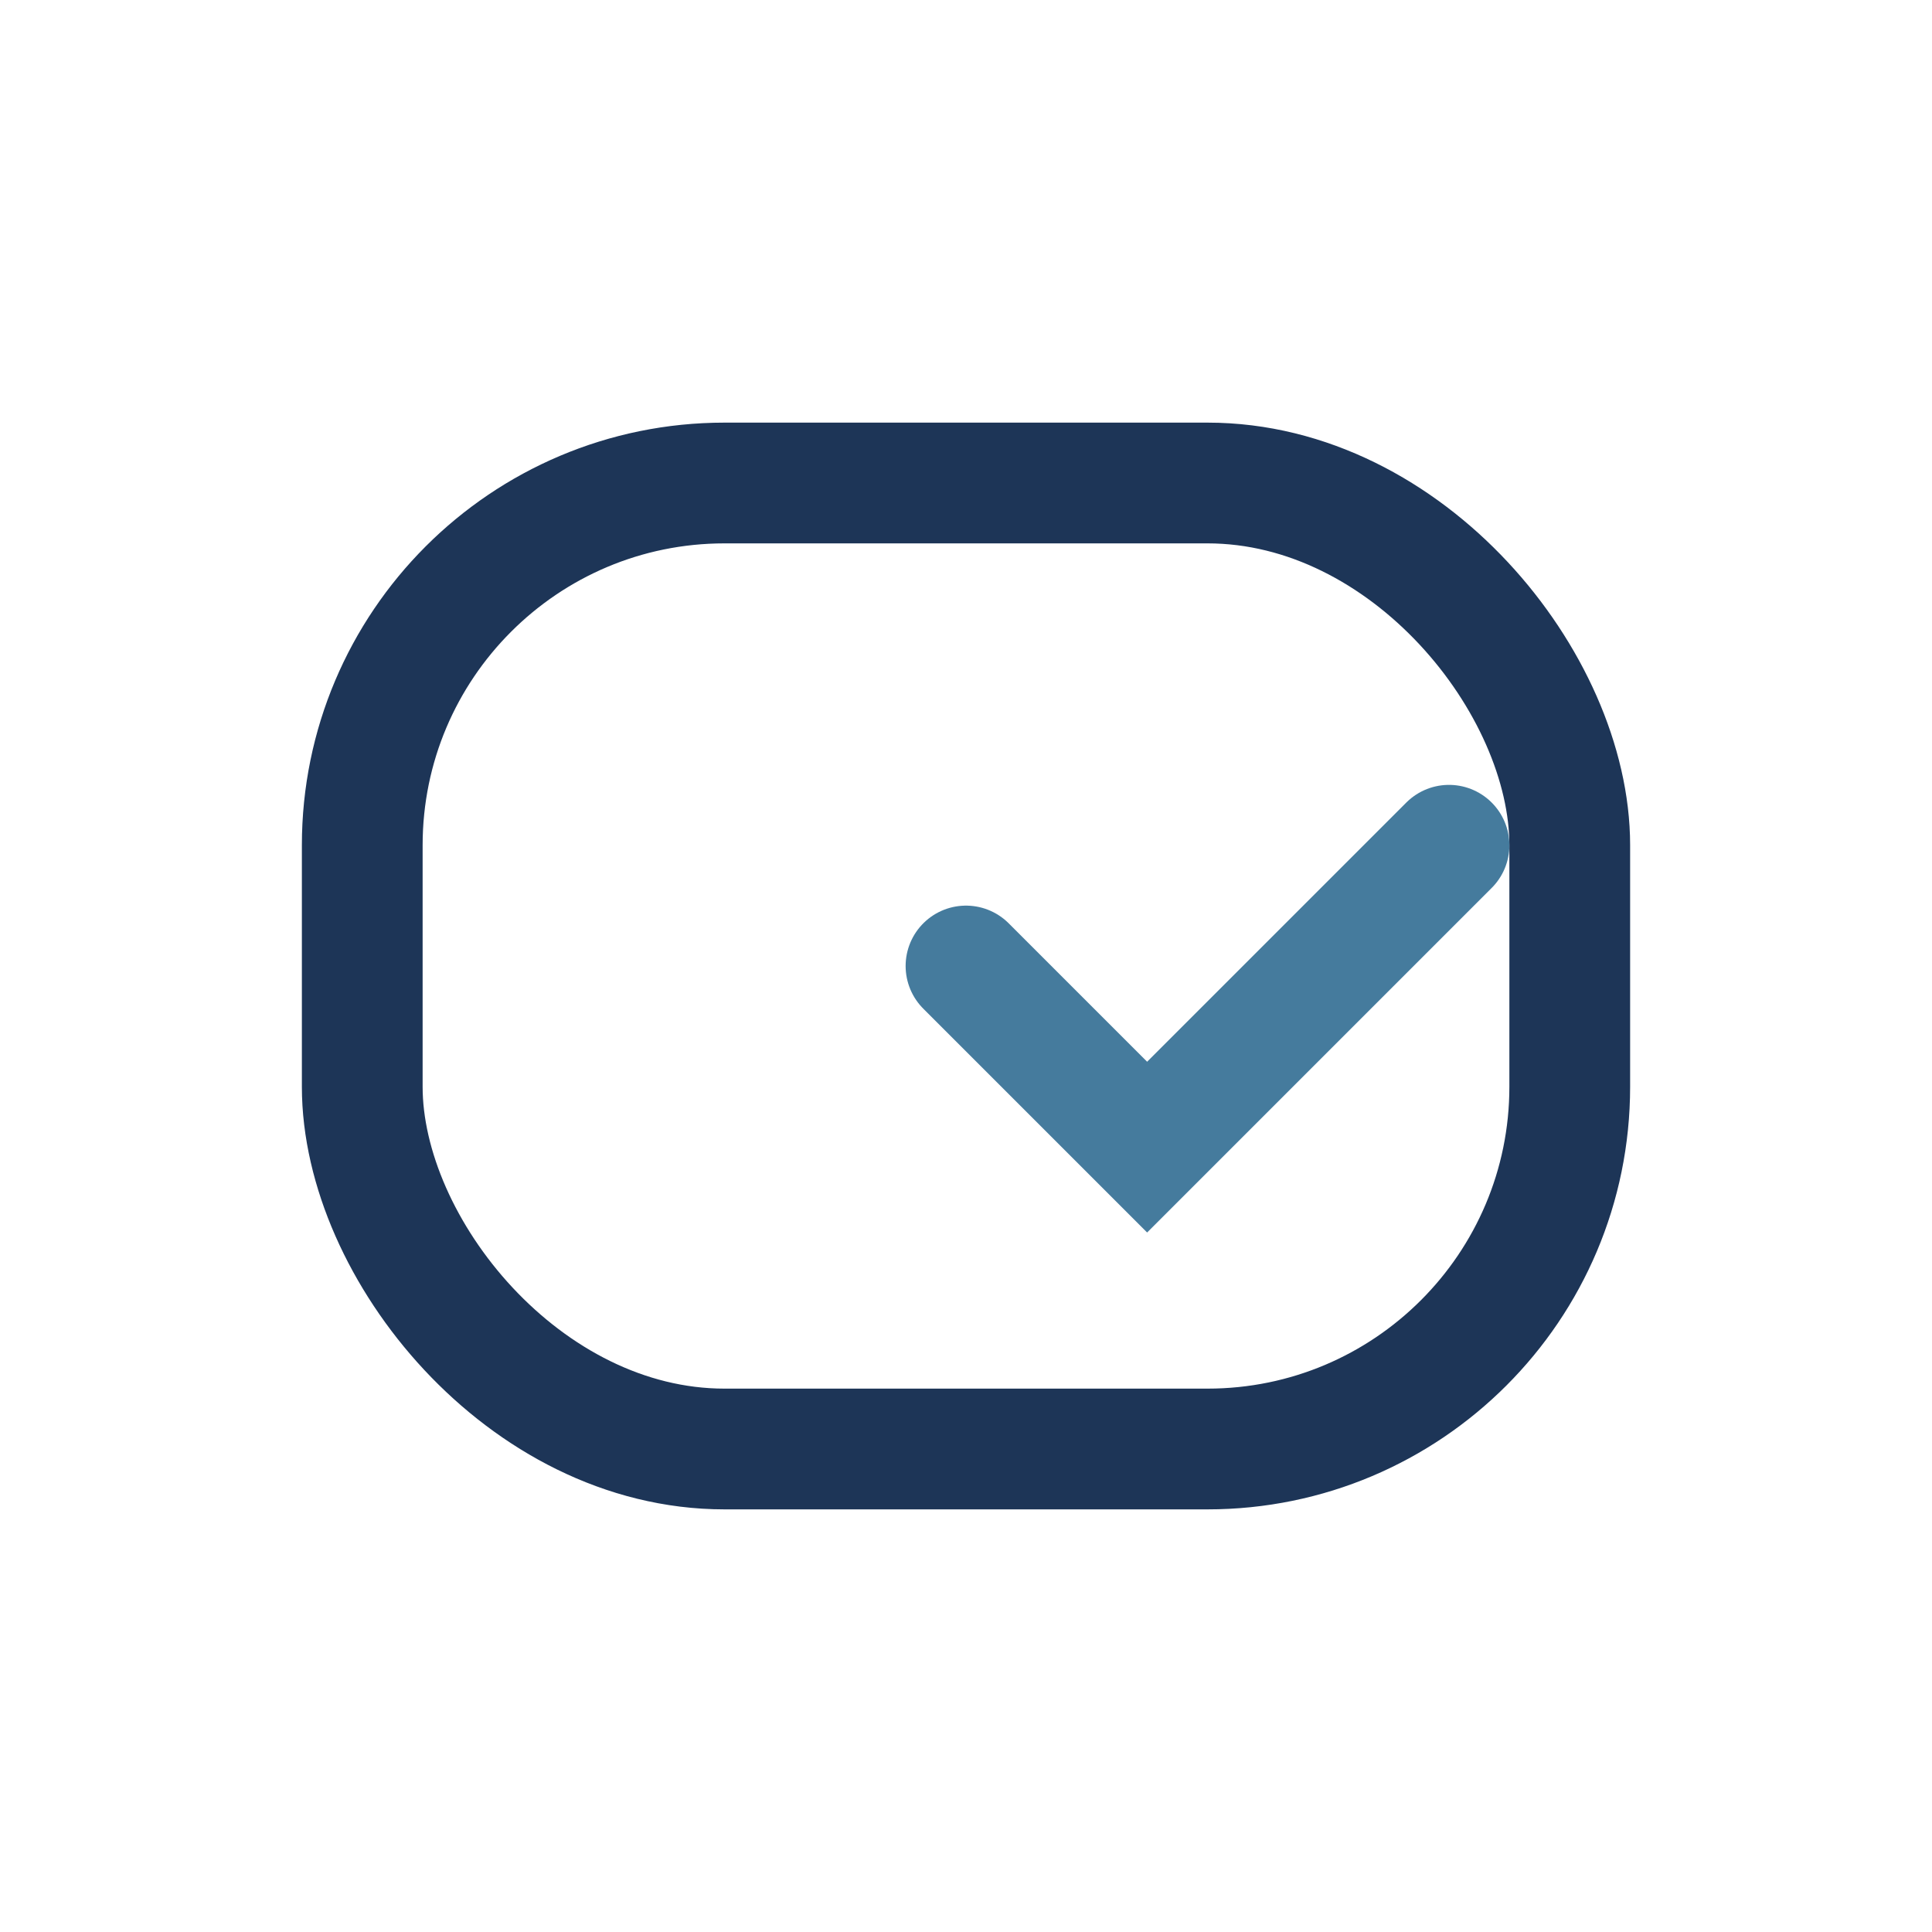 <?xml version="1.0" encoding="UTF-8"?>
<svg xmlns="http://www.w3.org/2000/svg" width="32" height="32" viewBox="0 0 32 32"><rect x="6" y="8" width="20" height="16" rx="6" fill="none" stroke="#1D3557" stroke-width="2"/><path d="M16 16l3 3 5-5" stroke="#457B9D" stroke-width="2" fill="none" stroke-linecap="round"/></svg>